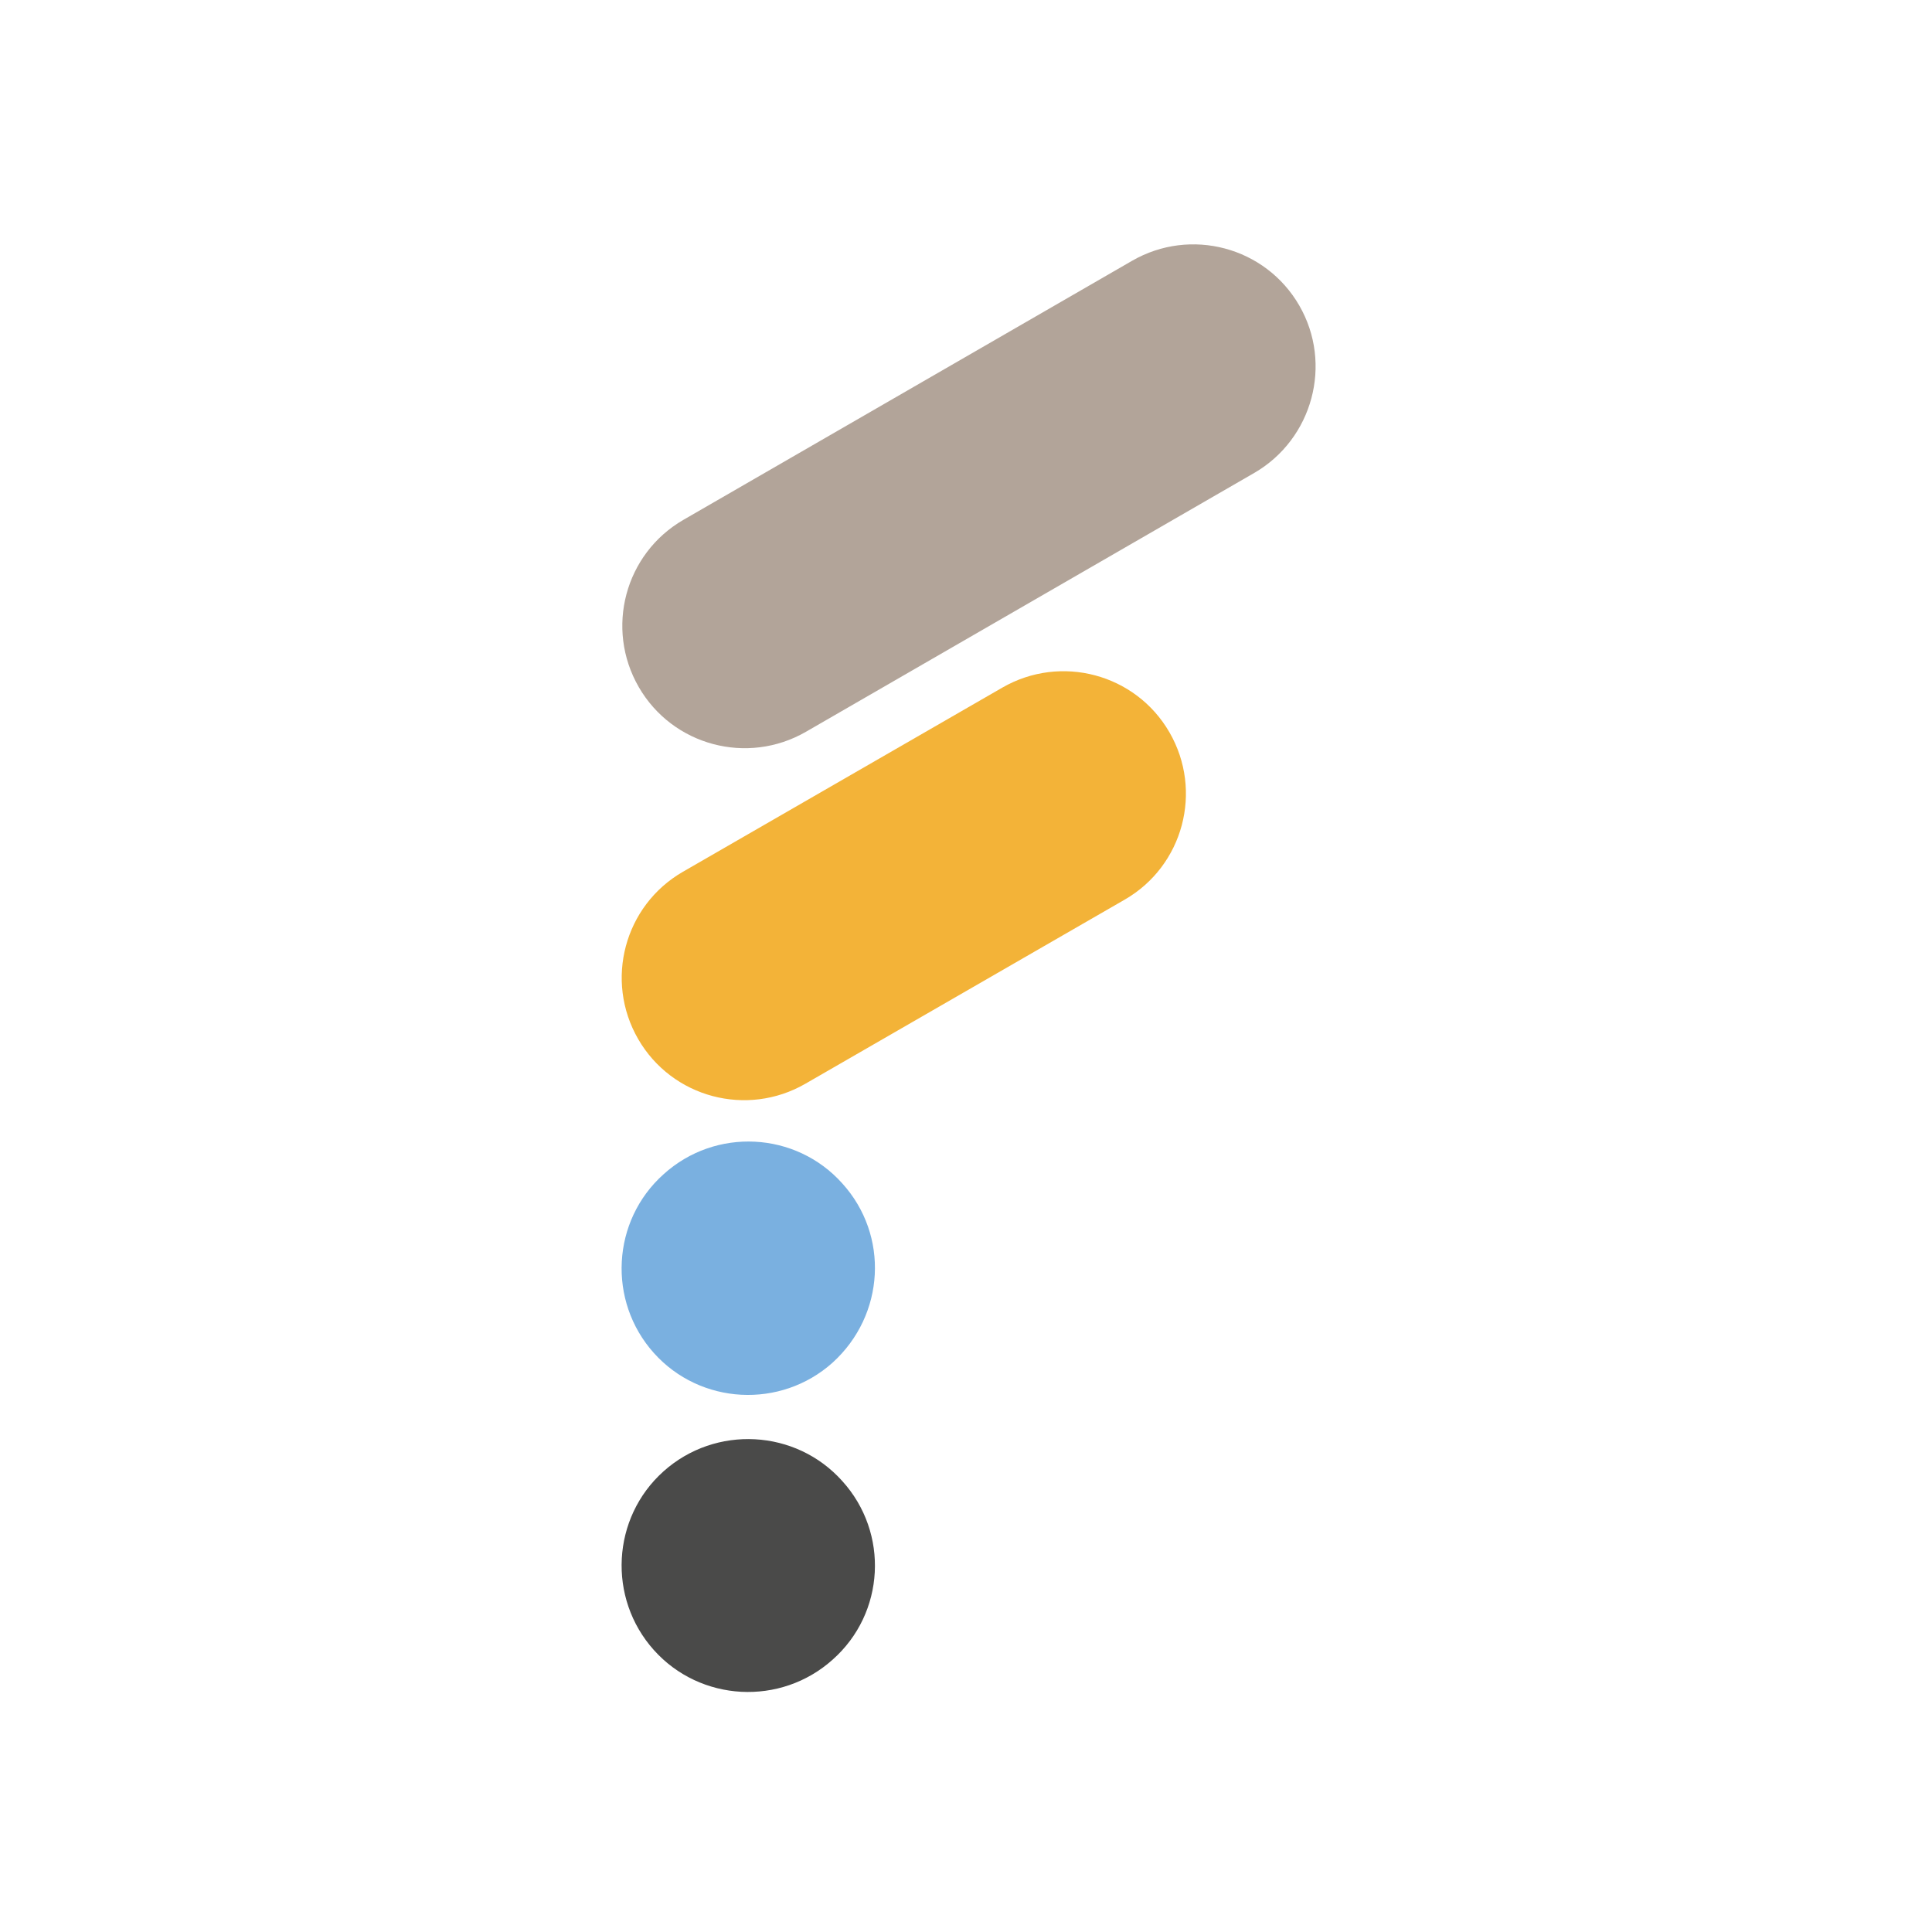 <svg xmlns="http://www.w3.org/2000/svg" xmlns:xlink="http://www.w3.org/1999/xlink" id="Ebene_1" x="0px" y="0px" viewBox="0 0 320 320" style="enable-background:new 0 0 320 320;" xml:space="preserve"><style type="text/css">	.st0{clip-path:url(#SVGID_00000039113907024190917460000008201667020352243630_);fill:#B2A499;}	.st1{clip-path:url(#SVGID_00000039113907024190917460000008201667020352243630_);fill:#F3B338;}	.st2{clip-path:url(#SVGID_00000039113907024190917460000008201667020352243630_);fill:#7AB0E0;}	.st3{clip-path:url(#SVGID_00000039113907024190917460000008201667020352243630_);fill:#4A4A49;}</style><g>	<defs>		<rect id="SVGID_1_" x="103" y="40.5" width="114.9" height="239.8"></rect>	</defs>	<clipPath id="SVGID_00000028322099306263053840000011845349049199456949_">		<use xlink:href="#SVGID_1_" style="overflow:visible;"></use>	</clipPath>	<path style="clip-path:url(#SVGID_00000028322099306263053840000011845349049199456949_);fill:#B2A499;" d="M215.2,50.6  c-5.6-9.7-18-13-27.7-7.4l-74.3,42.9c-9.7,5.6-13,18-7.4,27.7c5.6,9.7,18,13,27.7,7.4l74.3-42.9C217.4,72.7,220.8,60.3,215.2,50.6"></path>	<path style="clip-path:url(#SVGID_00000028322099306263053840000011845349049199456949_);fill:#F3B338;" d="M193.7,121.3  c-5.6-9.7-18-13-27.7-7.4l-52.9,30.5c-9.7,5.6-13,18-7.4,27.7c5.6,9.7,18,13,27.7,7.4l52.9-30.5C196,143.4,199.3,131,193.7,121.3"></path>	<path style="clip-path:url(#SVGID_00000028322099306263053840000011845349049199456949_);fill:#7AB0E0;" d="M139.5,196  c-7.7-8.6-21-9.3-29.6-1.5c-8.6,7.7-9.3,21-1.6,29.6c7.7,8.6,21,9.3,29.6,1.6C146.6,217.8,147.3,204.6,139.5,196"></path>	<path style="clip-path:url(#SVGID_00000028322099306263053840000011845349049199456949_);fill:#4A4A49;" d="M139.5,245.3  c-7.7-8.6-21-9.3-29.6-1.6c-8.6,7.7-9.3,21-1.6,29.6c7.7,8.6,21,9.3,29.6,1.6C146.6,267.2,147.3,253.9,139.5,245.3"></path></g></svg>